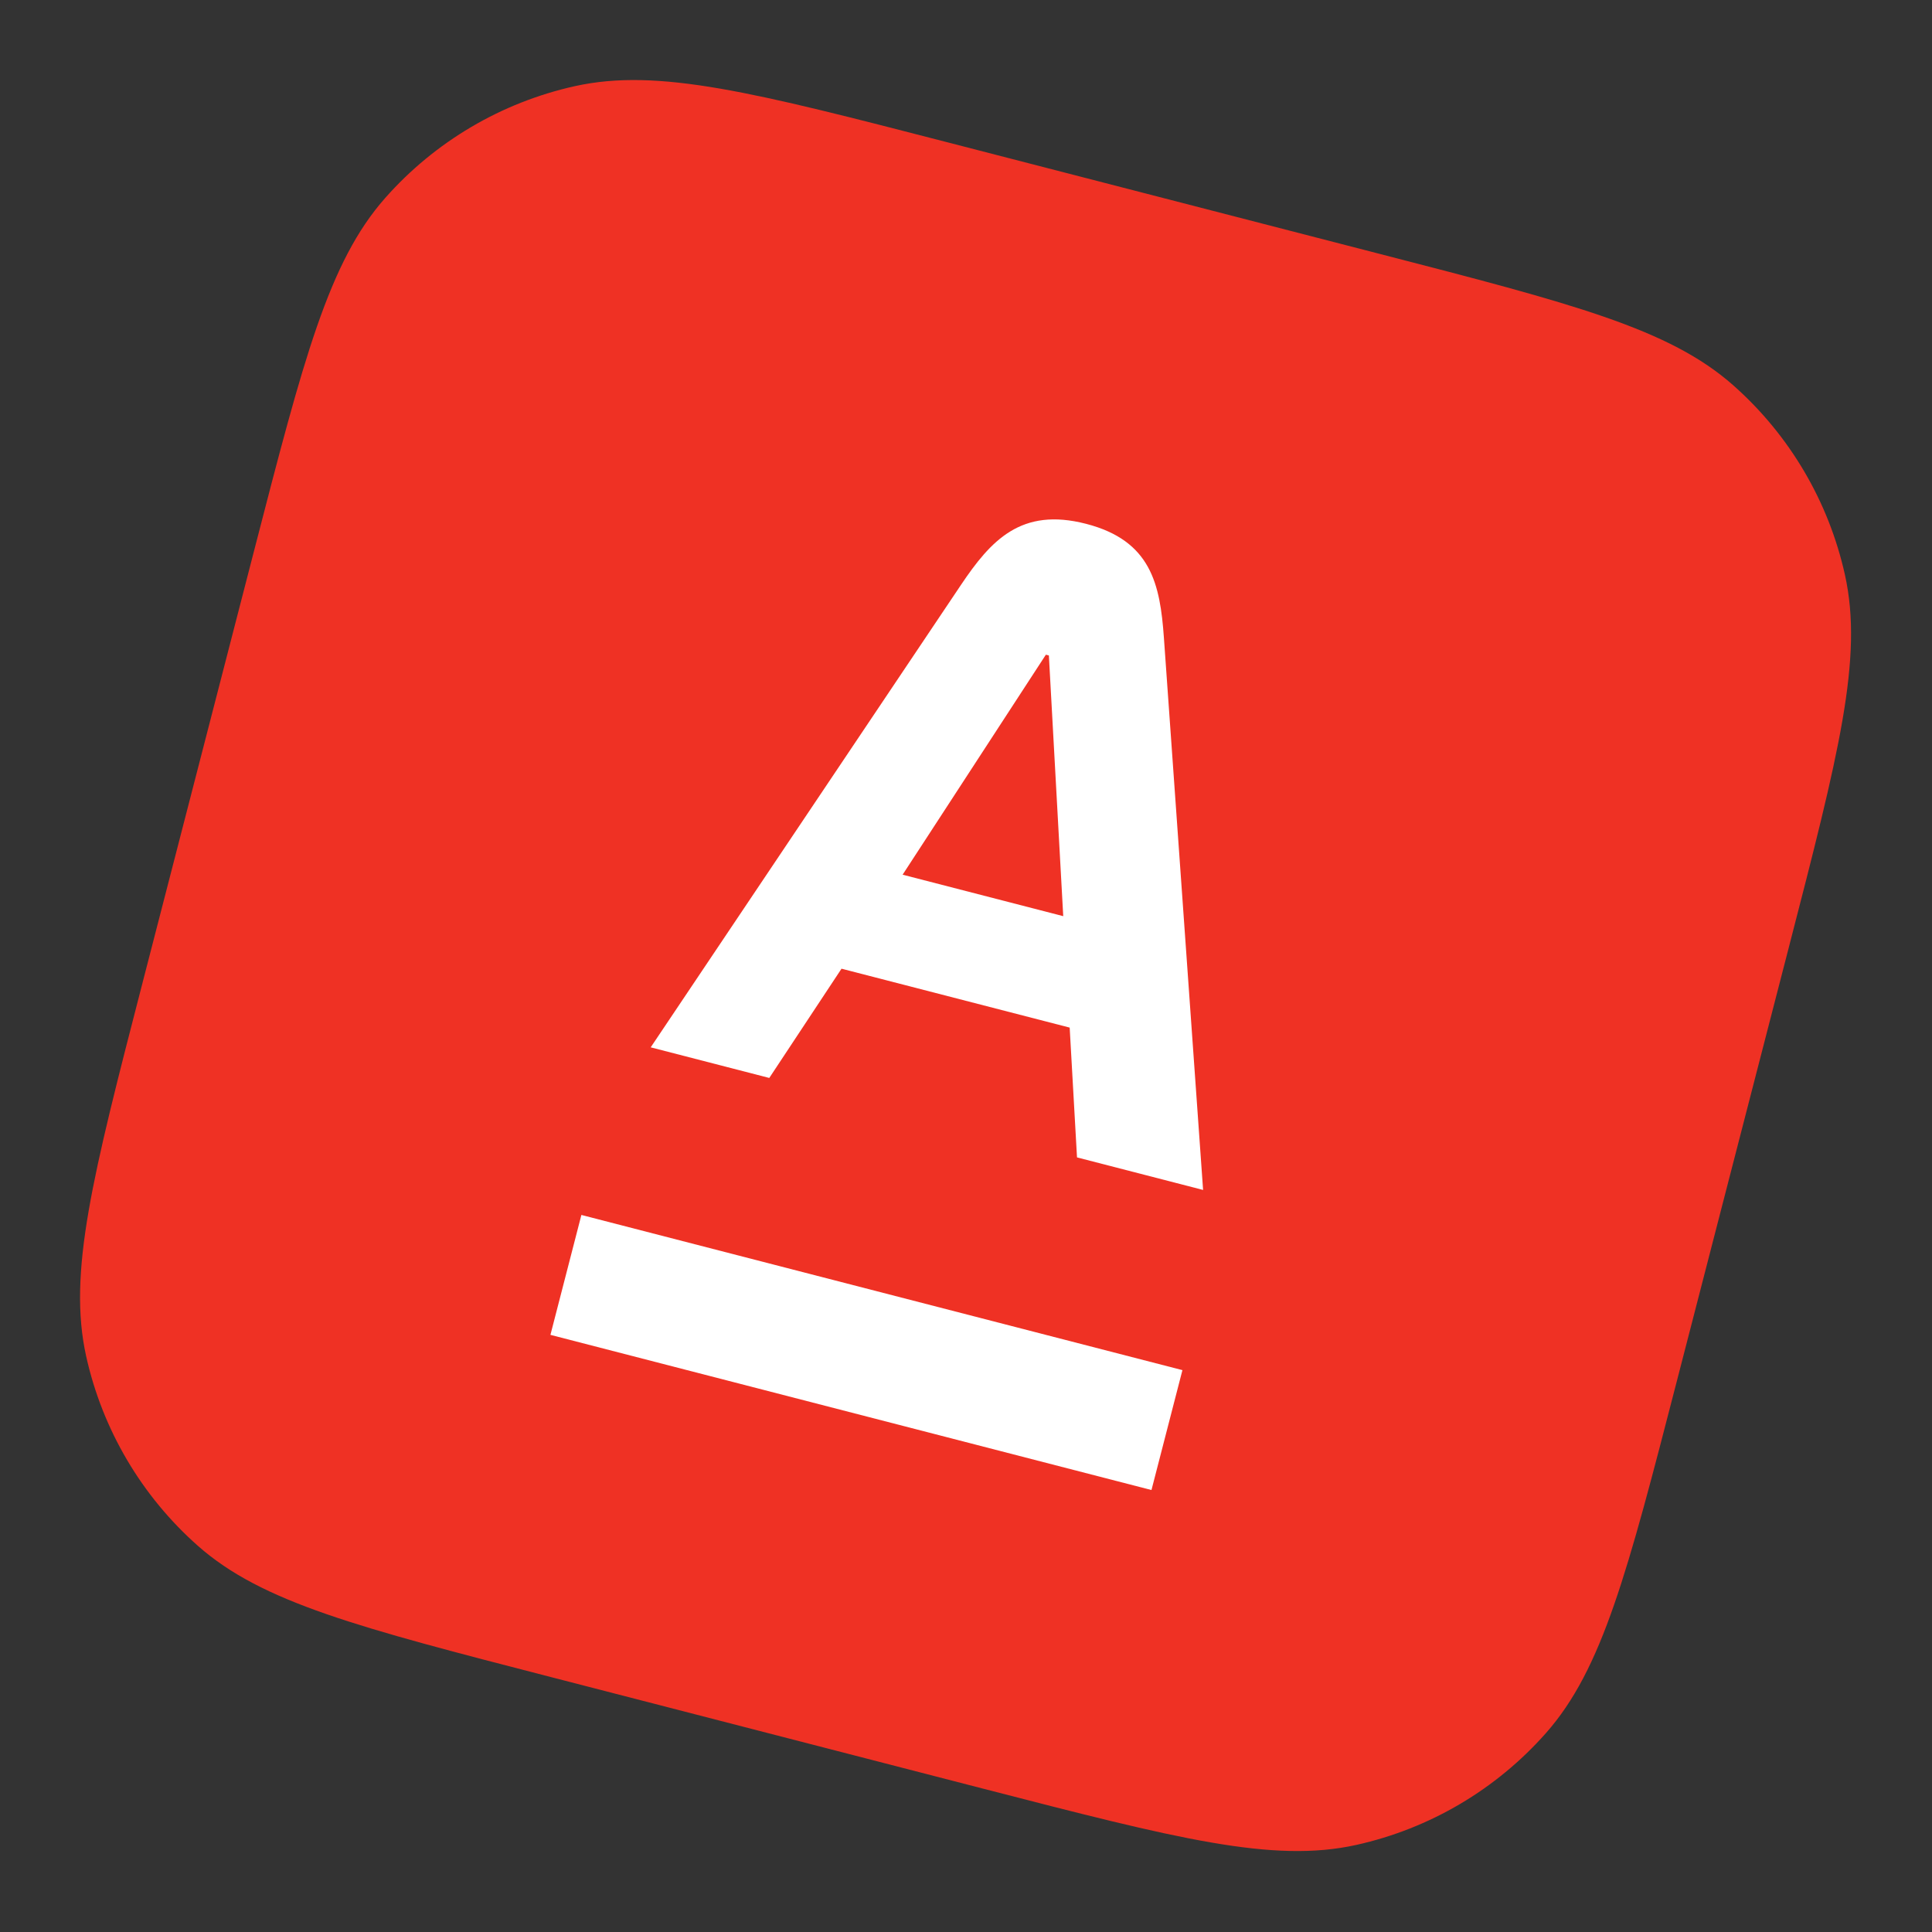 <svg width="164" height="164" viewBox="0 0 164 164" fill="none" xmlns="http://www.w3.org/2000/svg">
<rect x="0" y="0" width="164" height="164" fill="#333333" stroke="none"/>
<path d="M117.102 21.548L80.459 12.088C64.07 7.857 55.875 5.741 48.791 7.315C42.561 8.699 36.928 12.02 32.701 16.802C27.896 22.238 25.78 30.433 21.549 46.822L12.089 83.465C7.858 99.854 5.742 108.049 7.315 115.132C8.7 121.363 12.021 126.996 16.802 131.223C22.239 136.028 30.434 138.144 46.823 142.375L83.466 151.835C99.855 156.066 108.05 158.182 115.133 156.608C121.364 155.224 126.996 151.903 131.224 147.121C136.029 141.685 138.145 133.49 142.376 117.101L151.836 80.458C156.067 64.069 158.183 55.874 156.609 48.791C155.225 42.56 151.904 36.928 147.122 32.7C141.686 27.895 133.491 25.779 117.102 21.548Z" fill="#EF3124"/>
<path fill-rule="evenodd" clip-rule="evenodd" d="M46.724 113.311L97.744 126.483L100.372 116.305L49.352 103.133L46.724 113.311Z" fill="white"/>
<path fill-rule="evenodd" clip-rule="evenodd" d="M76.62 74.249L88.78 55.575L89.035 55.64L90.254 77.769L76.62 74.249ZM98.799 54.134C98.477 49.602 97.716 45.891 92.192 44.465C86.668 43.039 84.105 45.877 81.552 49.682L55.236 88.904L65.302 91.503L71.433 82.229L90.801 87.229L91.423 98.247L102.126 101.01L98.799 54.134Z" fill="white"/>
</svg>
